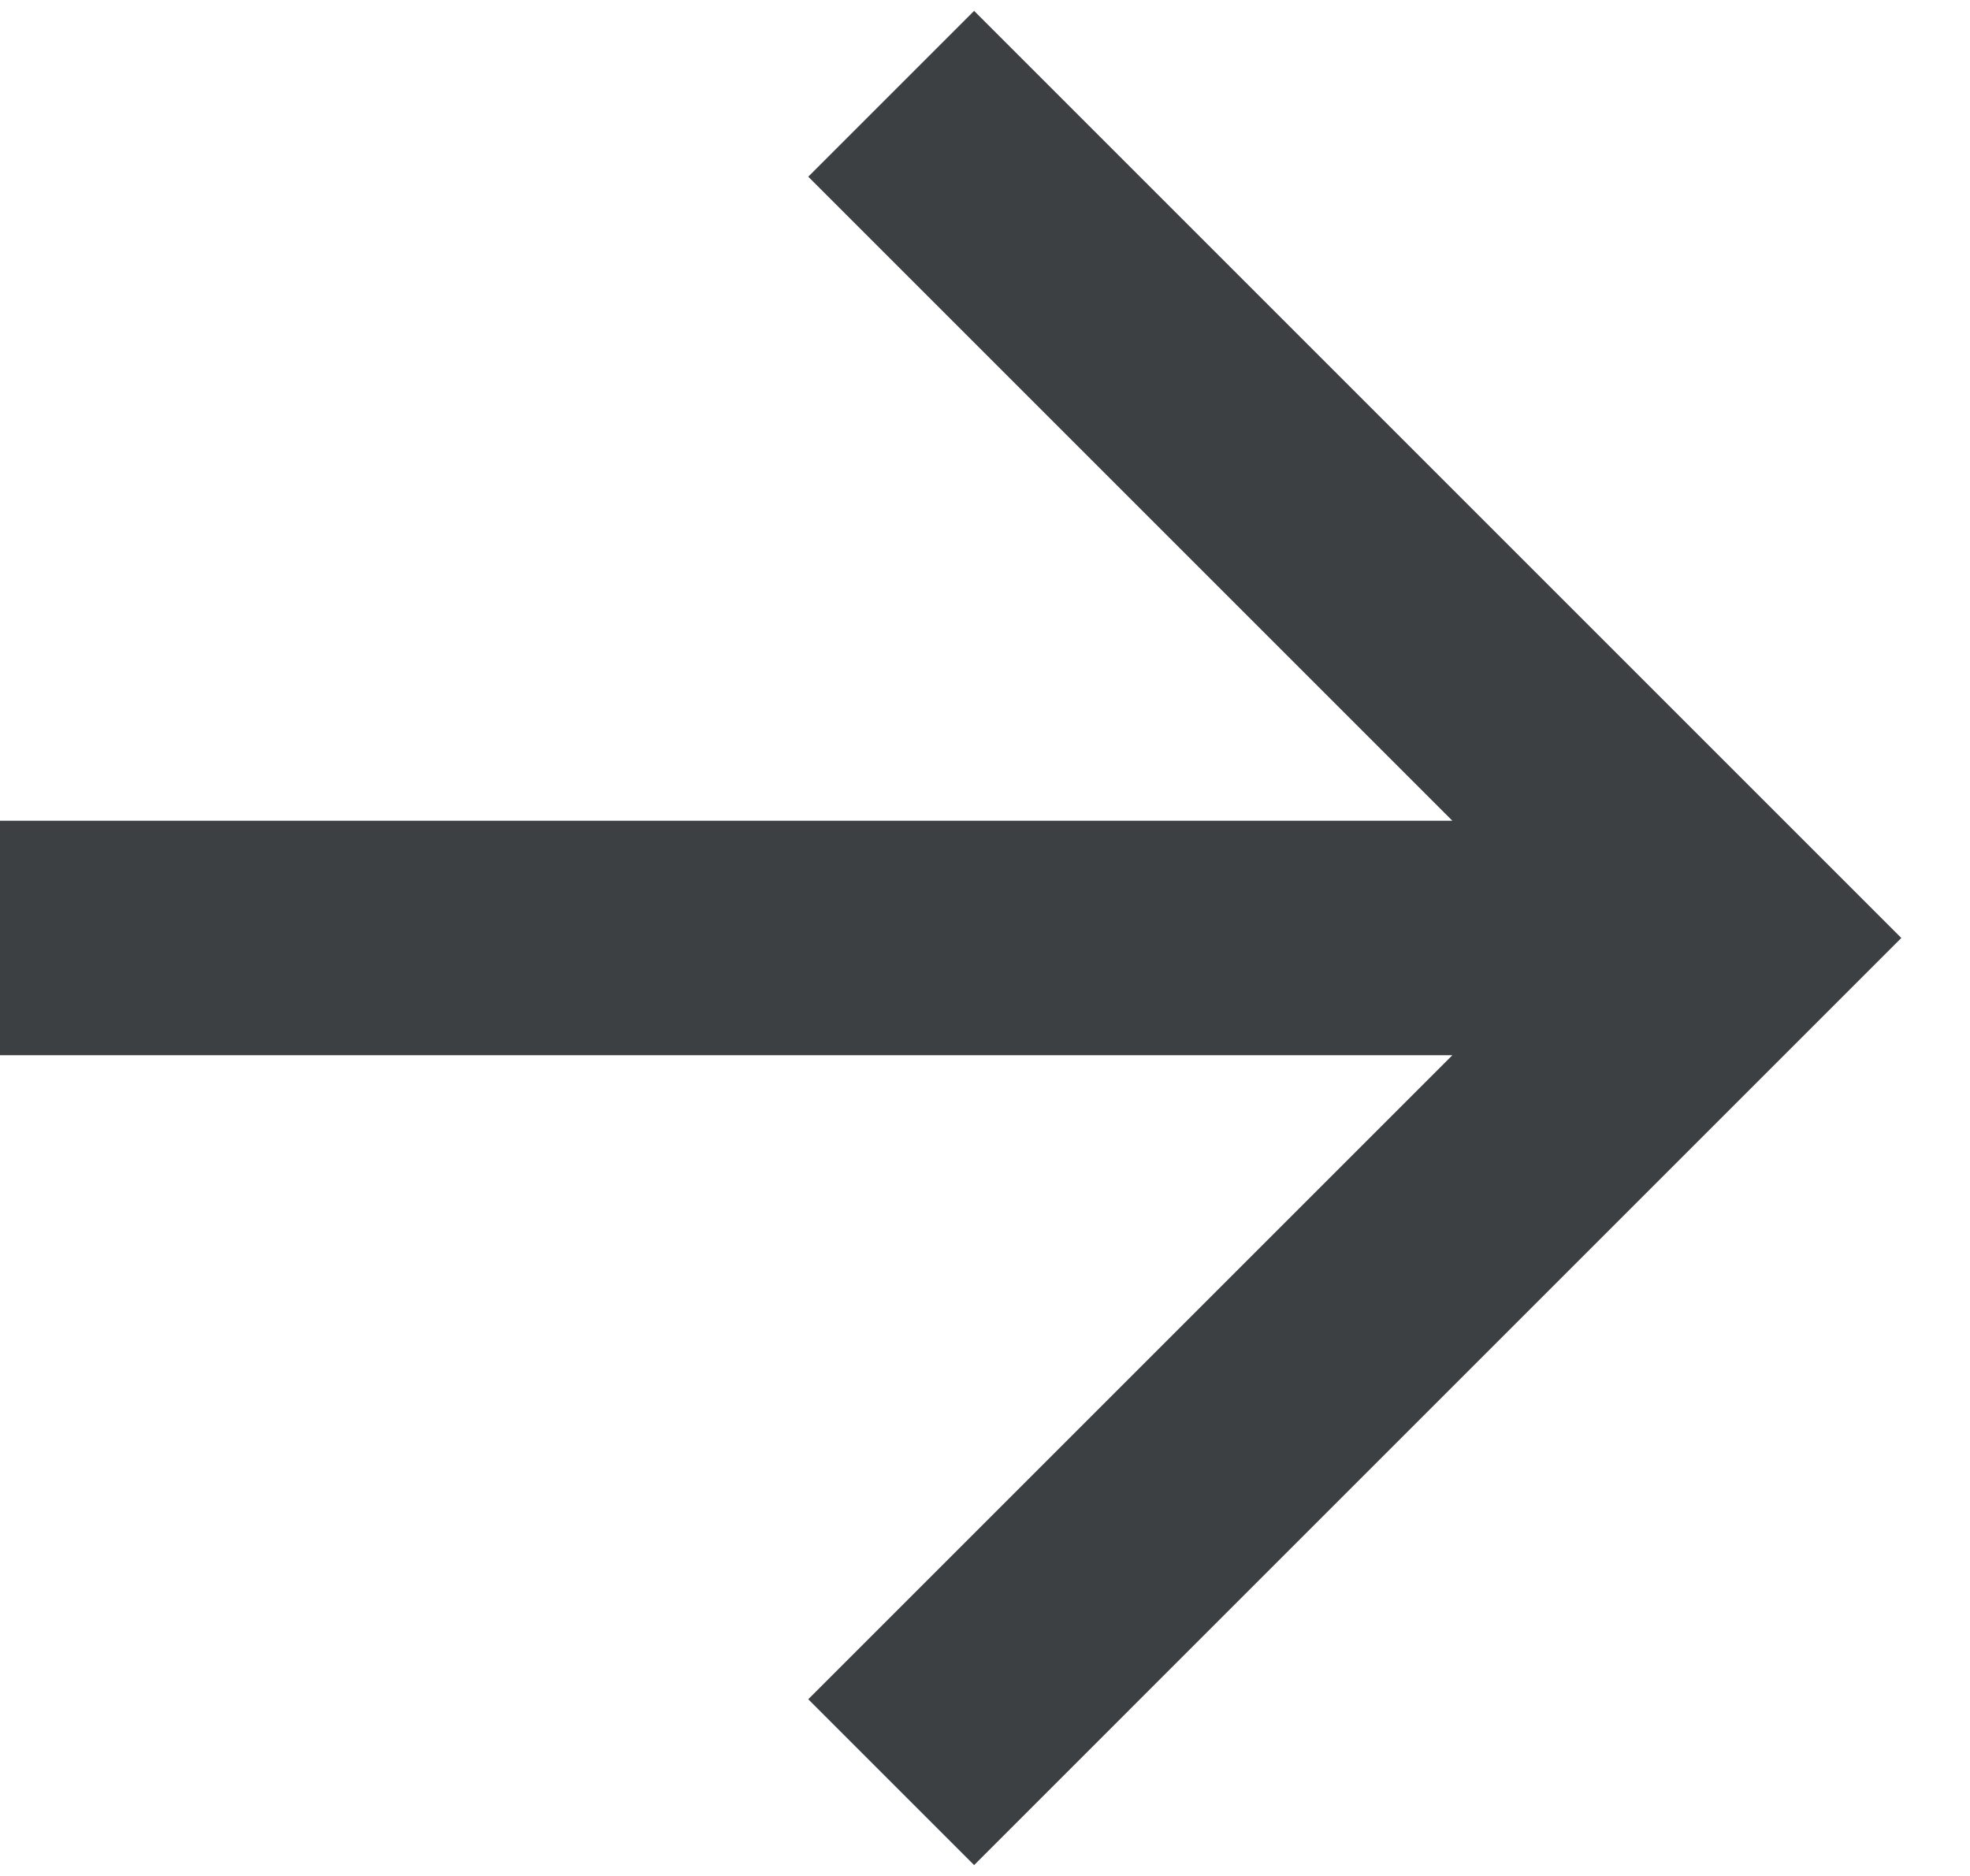 <svg width="21" height="20" viewBox="0 0 21 20" fill="none" xmlns="http://www.w3.org/2000/svg">
<path fill-rule="evenodd" clip-rule="evenodd" d="M10.384 0.116L20.268 10L10.384 19.884L8.616 18.116L15.482 11.25H0V8.75H15.482L8.616 1.884L10.384 0.116Z" fill="#3C4043"/>
</svg>
